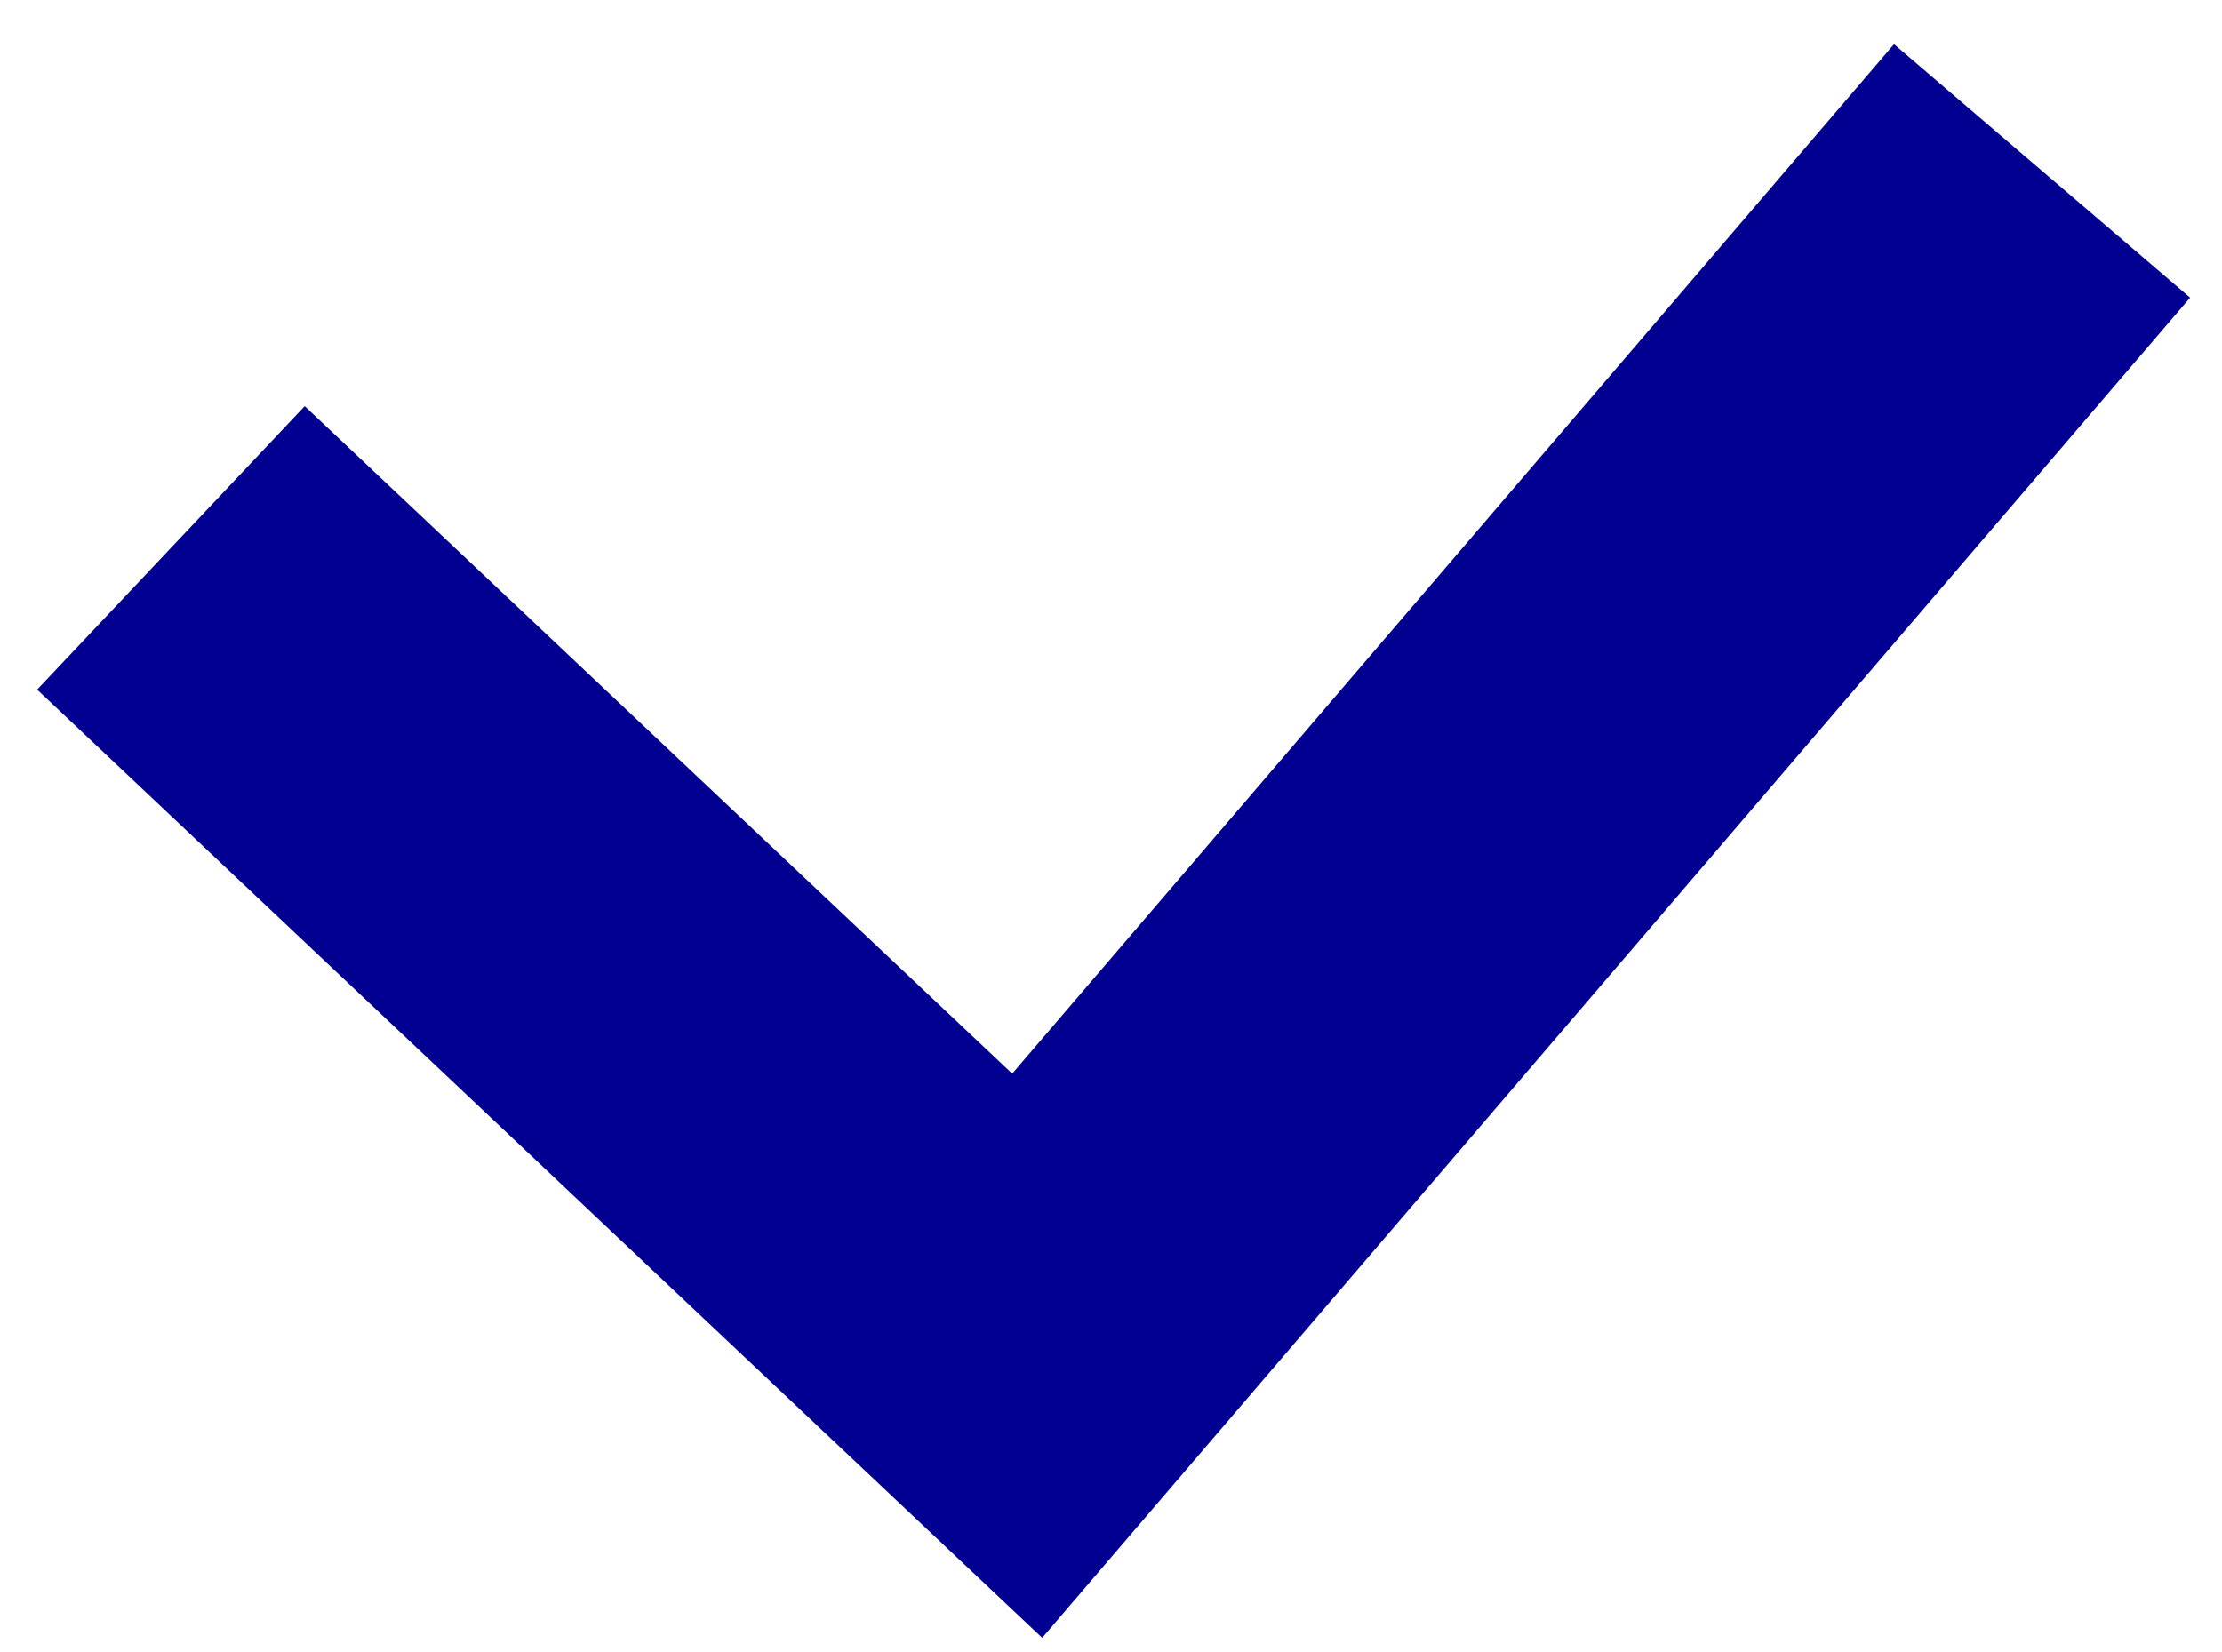 <?xml version="1.0" encoding="UTF-8"?> <svg xmlns="http://www.w3.org/2000/svg" width="39" height="29" viewBox="0 0 39 29" fill="none"> <path d="M3 9.618L18.029 23.8L35.842 3" stroke="#010090" stroke-width="6.842"></path> </svg> 